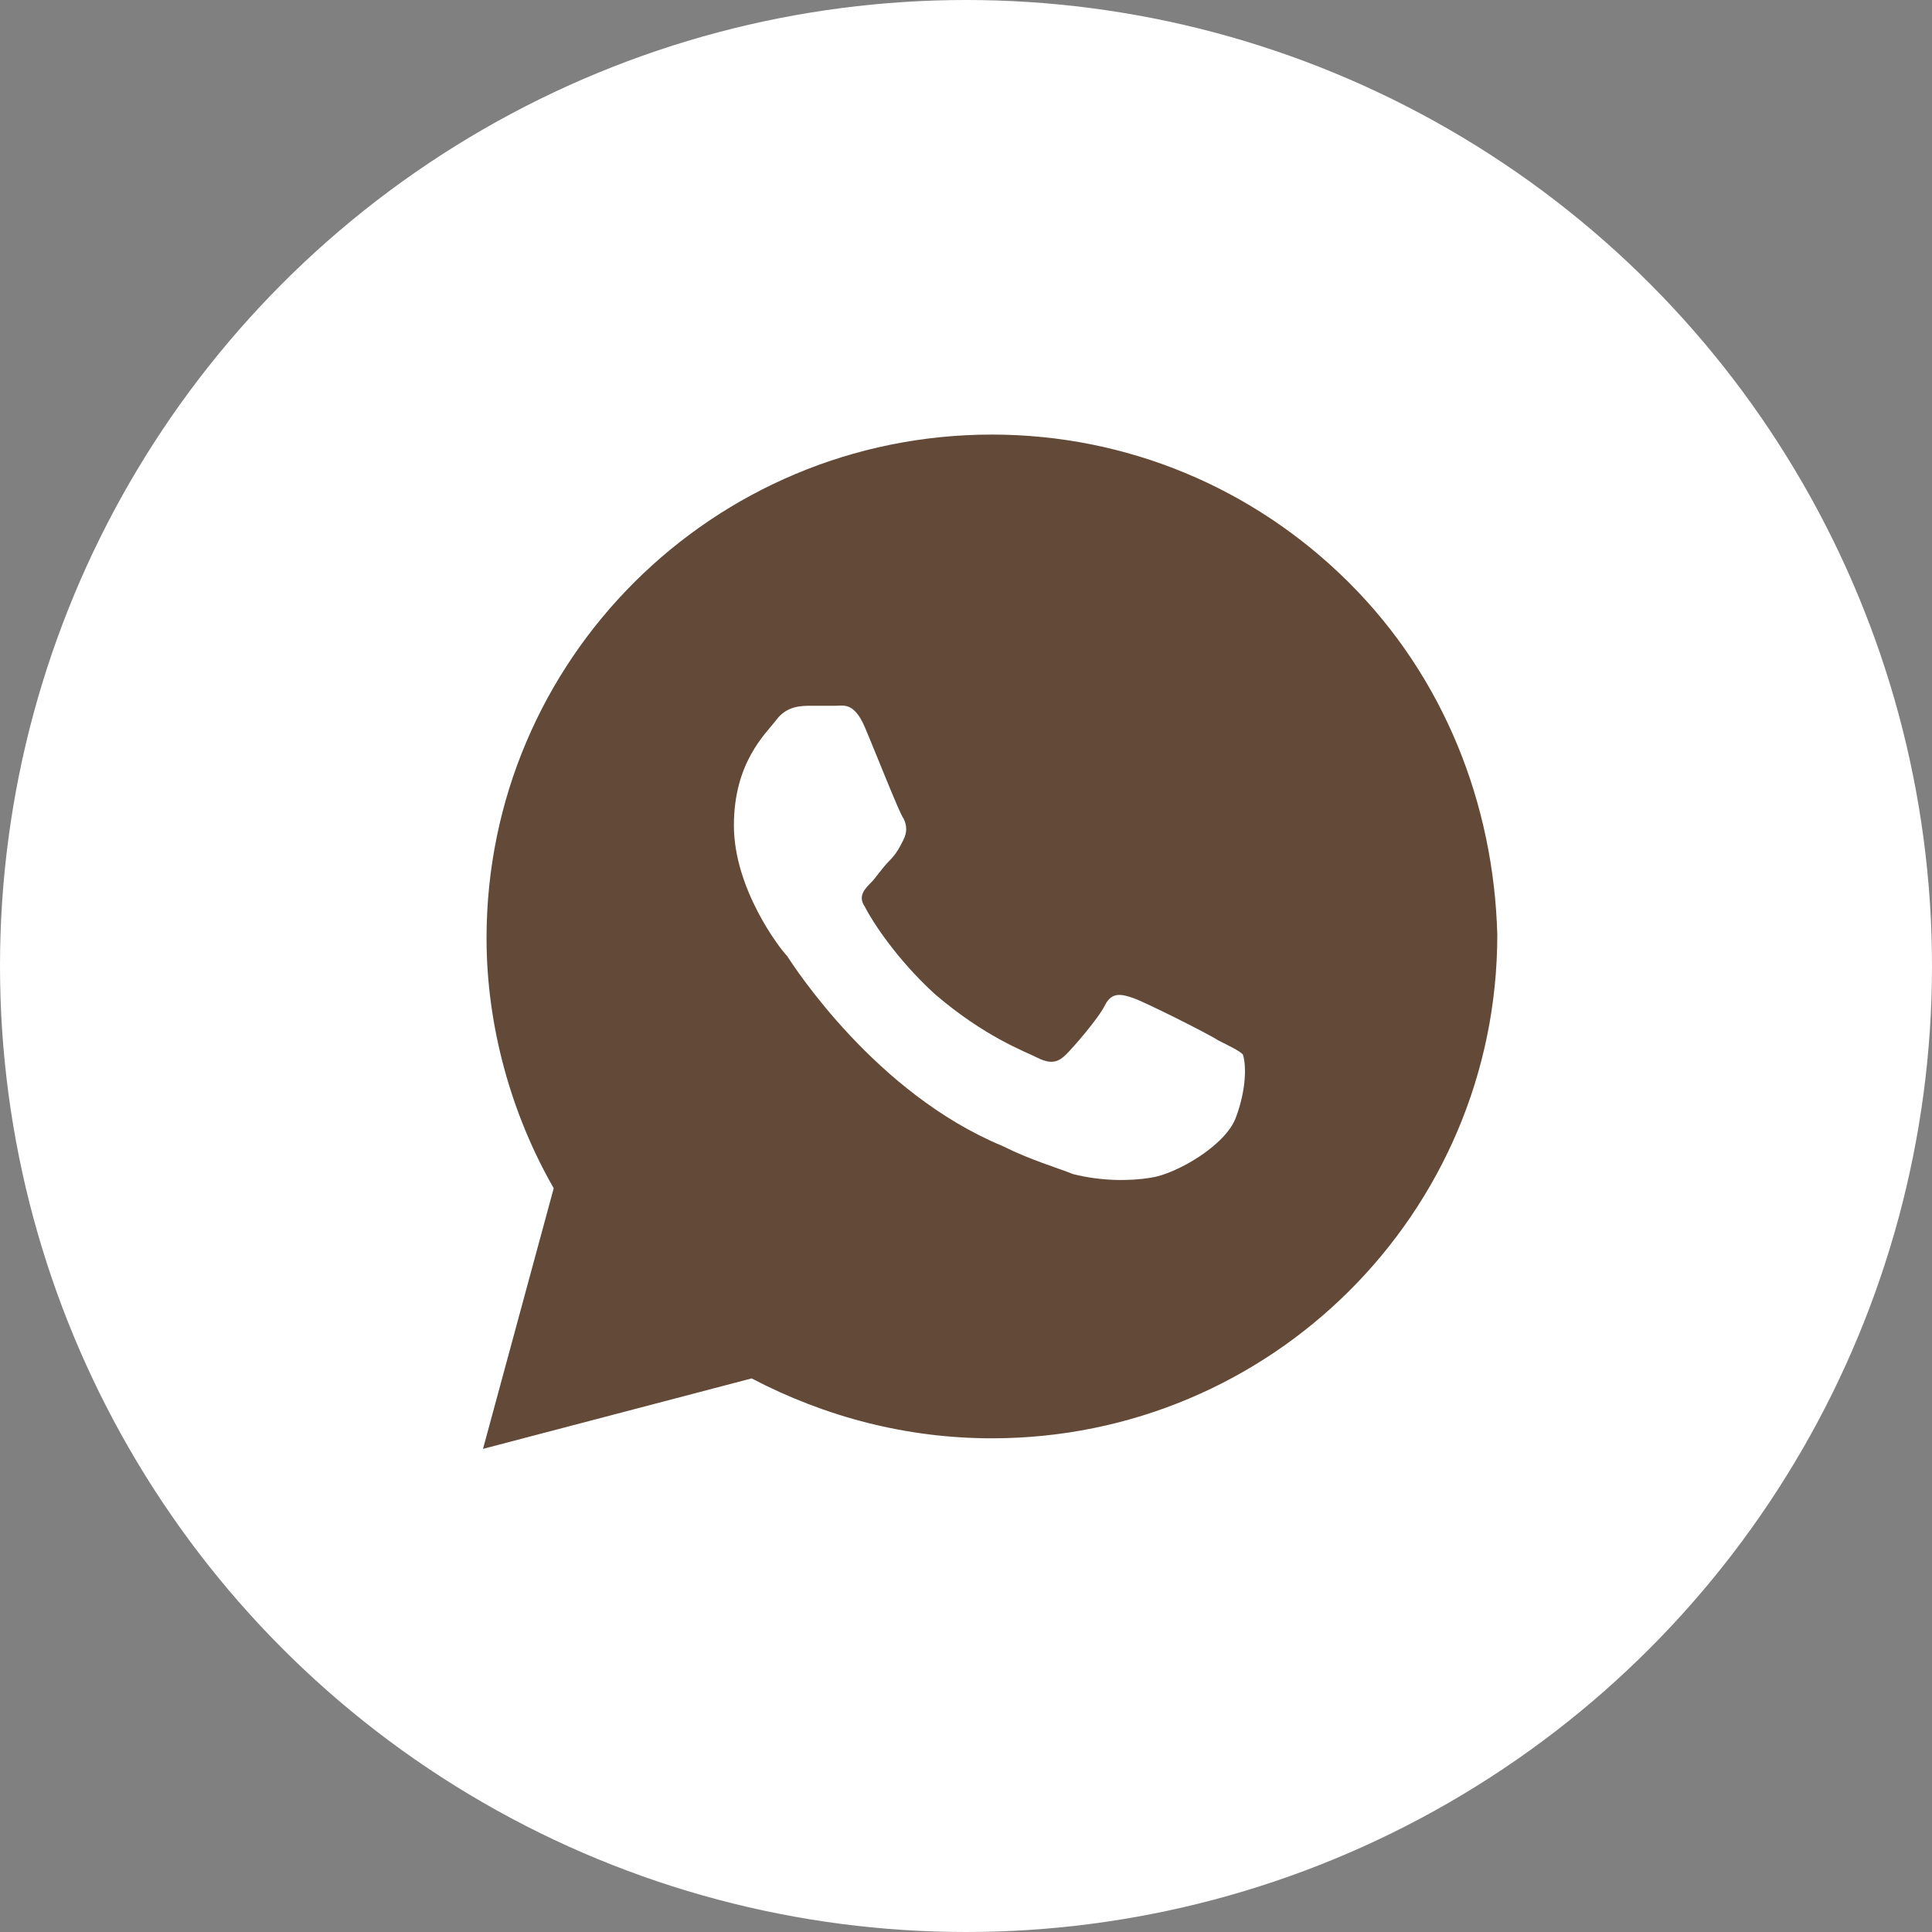<?xml version="1.0" encoding="UTF-8"?> <svg xmlns="http://www.w3.org/2000/svg" width="30" height="30" viewBox="0 0 30 30" fill="none"><rect x="0" y="0" width="30" height="30" fill="#808080" stroke="none"/> <circle cx="15" cy="15" r="15" fill="white"></circle> <path d="M20.945 9.045C19.463 7.568 17.488 6.748 15.402 6.748C11.067 6.748 7.555 10.248 7.555 14.568C7.555 15.935 7.939 17.303 8.598 18.451L7.5 22.498L11.671 21.404C12.823 22.006 14.085 22.334 15.402 22.334C19.738 22.334 23.25 18.834 23.25 14.514C23.195 12.49 22.427 10.521 20.945 9.045ZM19.189 17.357C19.024 17.795 18.256 18.232 17.872 18.287C17.543 18.342 17.104 18.342 16.665 18.232C16.39 18.123 16.006 18.014 15.567 17.795C13.591 16.975 12.329 15.006 12.22 14.842C12.11 14.732 11.396 13.803 11.396 12.818C11.396 11.834 11.89 11.396 12.055 11.178C12.22 10.959 12.439 10.959 12.604 10.959C12.713 10.959 12.878 10.959 12.988 10.959C13.098 10.959 13.262 10.904 13.427 11.287C13.591 11.67 13.976 12.654 14.03 12.709C14.085 12.818 14.085 12.928 14.03 13.037C13.976 13.146 13.921 13.256 13.811 13.365C13.701 13.475 13.591 13.639 13.537 13.693C13.427 13.803 13.317 13.912 13.427 14.076C13.537 14.295 13.921 14.896 14.524 15.443C15.293 16.1 15.896 16.318 16.116 16.428C16.335 16.537 16.445 16.482 16.555 16.373C16.665 16.264 17.049 15.826 17.159 15.607C17.268 15.389 17.433 15.443 17.598 15.498C17.762 15.553 18.75 16.045 18.915 16.154C19.134 16.264 19.244 16.318 19.299 16.373C19.354 16.537 19.354 16.92 19.189 17.357Z" fill="#634A38"></path> </svg> 